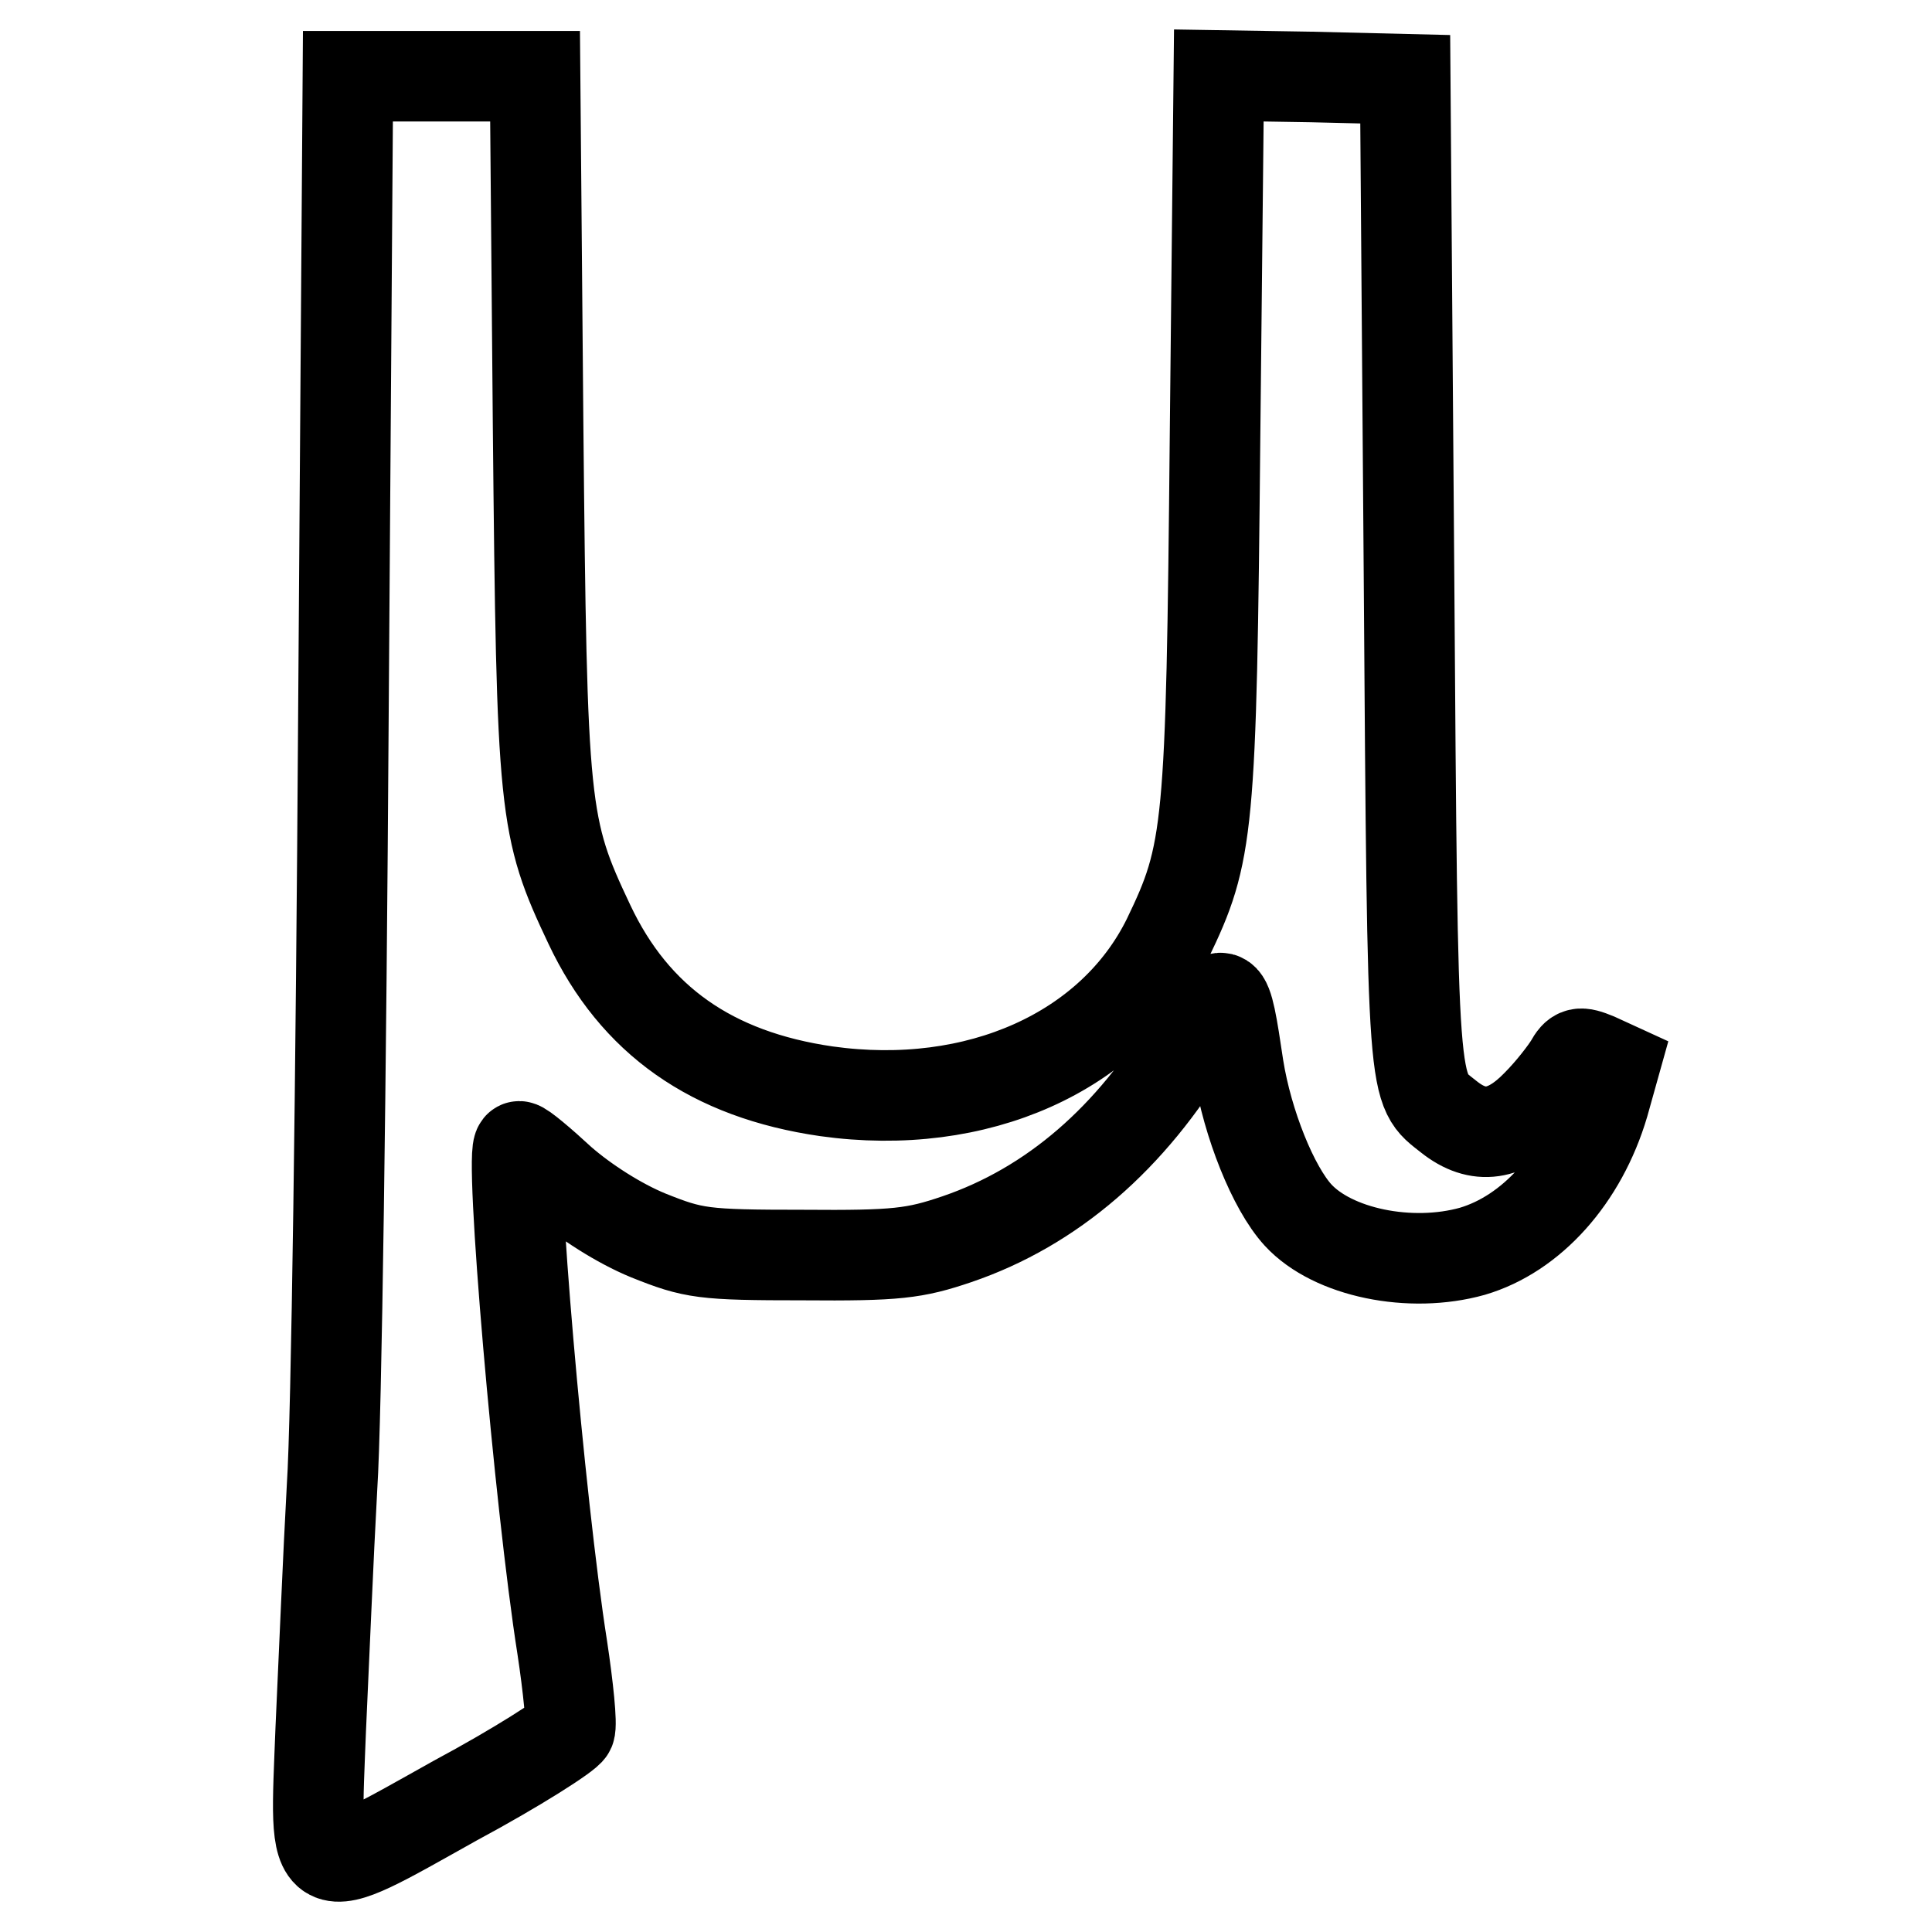 <?xml version="1.0" encoding="utf-8"?>
<!-- Svg Vector Icons : http://www.onlinewebfonts.com/icon -->
<!DOCTYPE svg PUBLIC "-//W3C//DTD SVG 1.1//EN" "http://www.w3.org/Graphics/SVG/1.1/DTD/svg11.dtd">
<svg version="1.1" xmlns="http://www.w3.org/2000/svg" xmlns:xlink="http://www.w3.org/1999/xlink" x="0px" y="0px" viewBox="0 0 256 256" enable-background="new 0 0 256 256" xml:space="preserve">
<g> <g> <path stroke-width="12" fill-opacity="0" stroke="#000000"  d="M45.5,95.3c-0.3,47-0.9,92.7-1.5,101.7c-0.5,9-1.1,23.5-1.5,32.1c-0.8,20.8-1.7,20.4,17.8,9.5  c8.2-4.4,14.9-8.7,15.2-9.4c0.3-0.7-0.2-5.6-1-10.9c-3-19-7.1-66.4-5.7-66.4c0.4,0,2.9,2.1,5.6,4.6c3.1,2.7,7.6,5.6,11.5,7.2  c6,2.4,7.2,2.6,20.5,2.6c12.4,0.1,14.8-0.2,20.4-2.1c12.6-4.3,23.1-13.4,31-26.7c4.5-7.6,4.6-7.5,6.3,3.9c1.2,7.5,4.6,16,7.9,19.6  c4.6,5,14.9,7.1,23.1,4.8c7.8-2.3,14.5-9.7,17.4-19.5l1.4-5l-2.4-1.1c-2.2-0.9-2.6-0.8-3.5,0.8c-0.6,1-2.5,3.5-4.4,5.4  c-4,4.1-7.7,4.7-11.6,1.6c-4.9-3.9-4.8-1.5-5.3-71.8l-0.5-65.7l-12.4-0.3L161.5,10L161,57.7c-0.5,52.4-0.8,55.3-6.3,66.7  c-7.4,15-25.2,23-45.2,20.2c-15.2-2.2-25.4-9.4-31.4-22.1c-6.1-12.9-6.3-14.9-6.8-66.2l-0.4-46.2H58.6H46.1L45.5,95.3z"/> </g></g>
</svg>